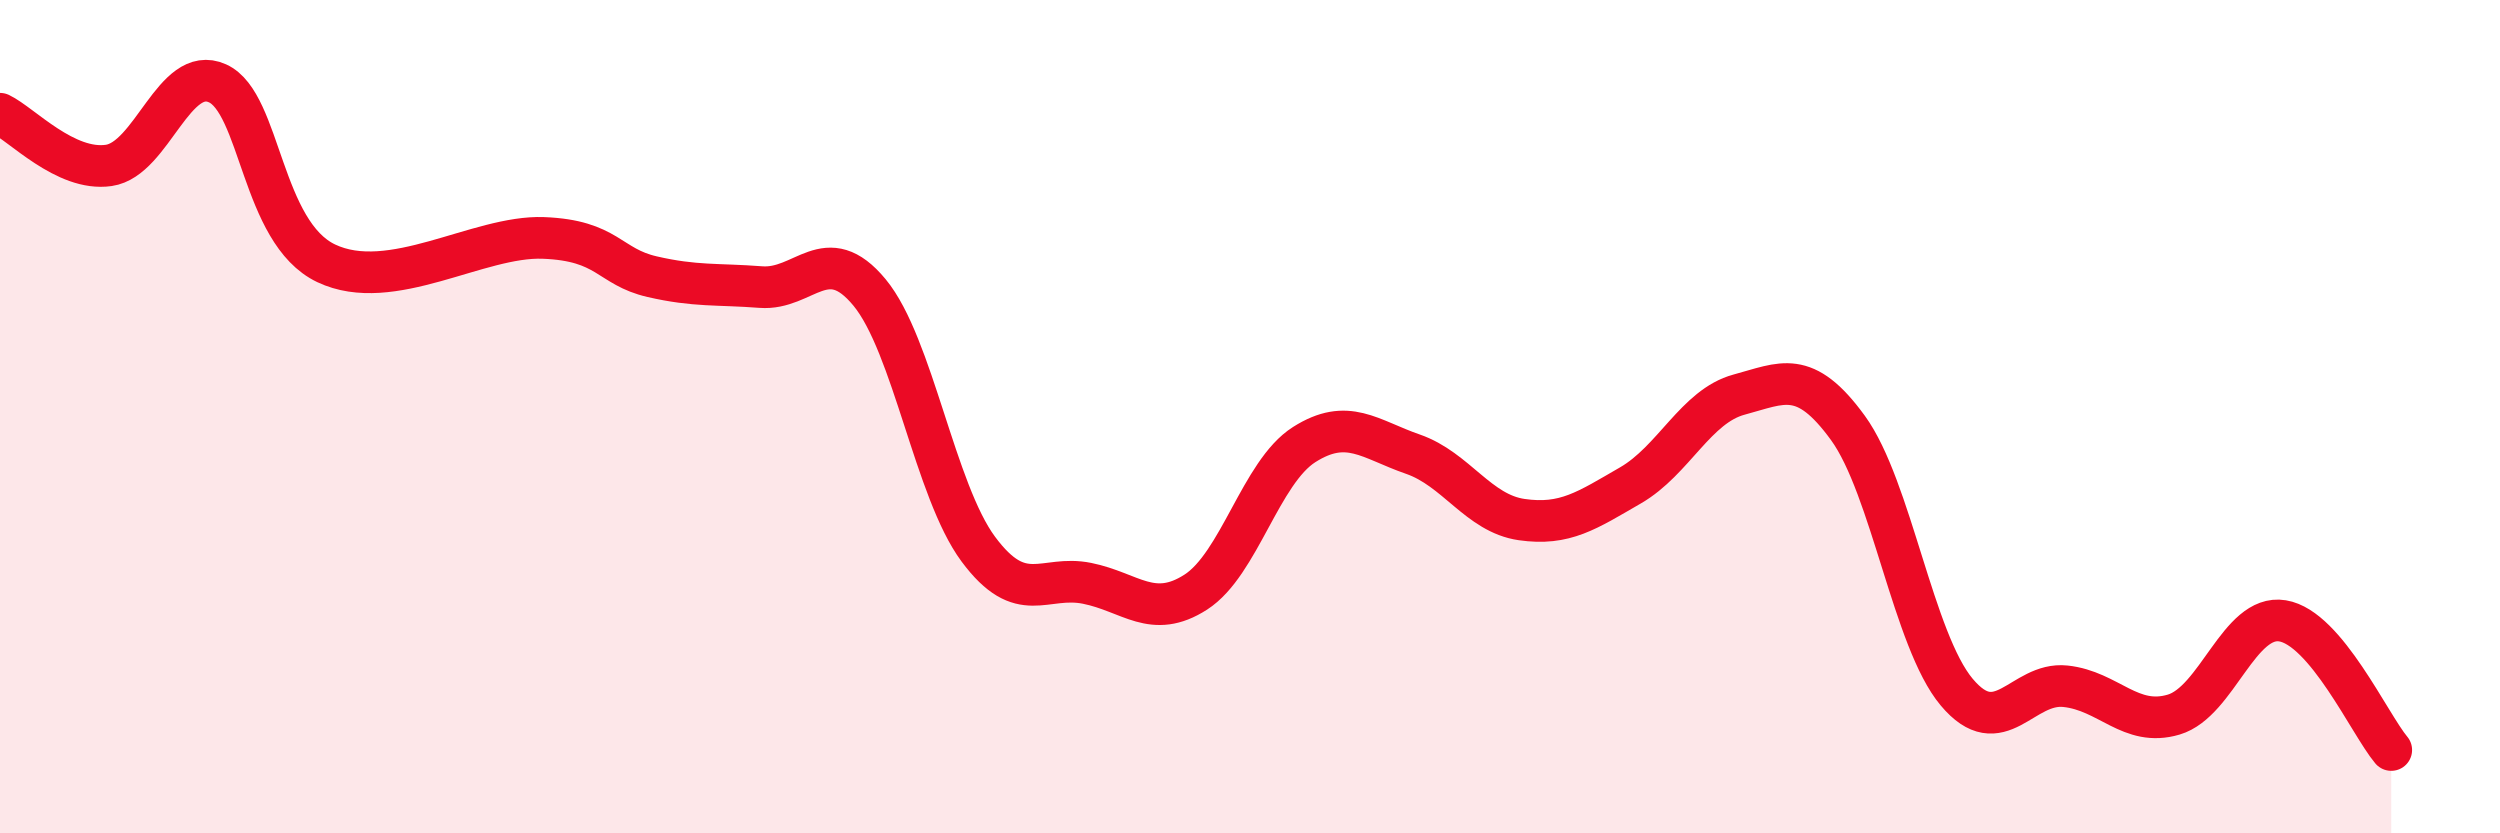 
    <svg width="60" height="20" viewBox="0 0 60 20" xmlns="http://www.w3.org/2000/svg">
      <path
        d="M 0,2.73 C 0.52,2.98 1.57,4.12 2.61,3.97 C 3.65,3.82 4.18,1.53 5.22,2 C 6.26,2.47 6.27,5.58 7.83,6.32 C 9.39,7.06 11.48,5.65 13.04,5.71 C 14.6,5.77 14.61,6.4 15.65,6.64 C 16.69,6.88 17.22,6.81 18.26,6.89 C 19.3,6.97 19.83,5.76 20.87,7.02 C 21.91,8.28 22.44,11.78 23.48,13.18 C 24.52,14.58 25.05,13.79 26.09,14 C 27.13,14.21 27.66,14.88 28.7,14.21 C 29.74,13.54 30.26,11.33 31.3,10.67 C 32.34,10.01 32.87,10.54 33.91,10.9 C 34.95,11.26 35.48,12.32 36.52,12.47 C 37.56,12.62 38.09,12.25 39.13,11.65 C 40.17,11.05 40.7,9.75 41.74,9.47 C 42.78,9.19 43.31,8.84 44.35,10.27 C 45.39,11.7 45.92,15.37 46.96,16.61 C 48,17.85 48.53,16.36 49.57,16.47 C 50.61,16.58 51.13,17.46 52.17,17.15 C 53.21,16.84 53.74,14.73 54.78,14.9 C 55.82,15.07 56.87,17.38 57.39,18L57.39 20L0 20Z"
        fill="#EB0A25"
        opacity="0.1"
        stroke-linecap="round"
        stroke-linejoin="round"
      />
      <path
        d="M 0,2.73 C 0.52,2.98 1.57,4.12 2.61,3.97 C 3.65,3.82 4.18,1.53 5.22,2 C 6.26,2.47 6.27,5.58 7.83,6.32 C 9.39,7.06 11.48,5.65 13.04,5.71 C 14.6,5.77 14.61,6.4 15.65,6.64 C 16.69,6.88 17.22,6.81 18.26,6.89 C 19.3,6.97 19.83,5.76 20.87,7.02 C 21.91,8.28 22.44,11.78 23.48,13.18 C 24.52,14.58 25.05,13.79 26.09,14 C 27.13,14.21 27.66,14.88 28.7,14.21 C 29.74,13.54 30.26,11.33 31.3,10.67 C 32.34,10.01 32.87,10.54 33.91,10.9 C 34.95,11.26 35.48,12.32 36.52,12.47 C 37.56,12.62 38.09,12.25 39.13,11.65 C 40.17,11.05 40.7,9.75 41.74,9.47 C 42.78,9.19 43.31,8.84 44.35,10.27 C 45.39,11.7 45.92,15.37 46.96,16.61 C 48,17.85 48.53,16.36 49.57,16.47 C 50.61,16.58 51.13,17.46 52.17,17.15 C 53.21,16.84 53.74,14.73 54.78,14.9 C 55.82,15.07 56.87,17.38 57.39,18"
        stroke="#EB0A25"
        stroke-width="1"
        fill="none"
        stroke-linecap="round"
        stroke-linejoin="round"
      />
    </svg>
  